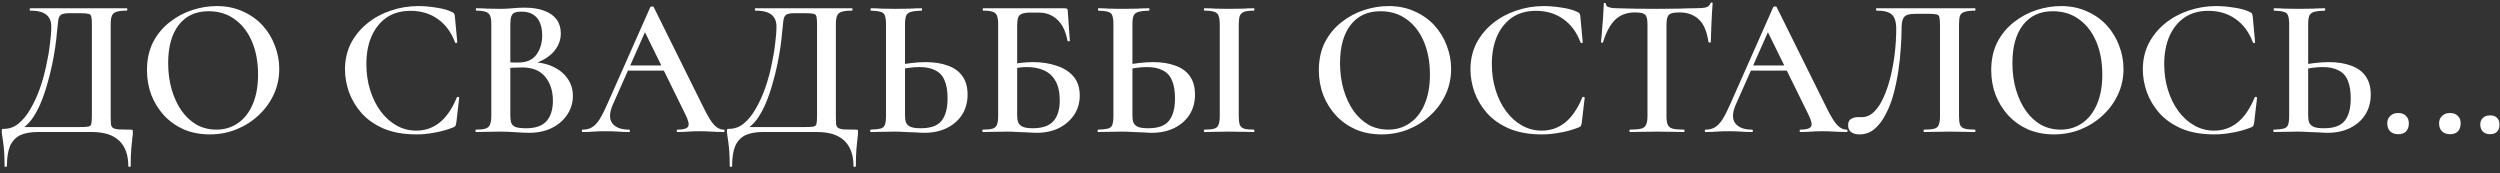 <?xml version="1.0" encoding="UTF-8"?> <svg xmlns="http://www.w3.org/2000/svg" width="303" height="21" viewBox="0 0 303 21" fill="none"><rect x="0" y="0" width="303" height="21" fill="#333333" stroke="none"/><path d="M15.816 15.712C15.96 15.712 16.04 15.728 16.056 15.76C16.088 15.776 16.104 15.856 16.104 16C16.104 16.24 16.08 16.504 16.032 16.792C16 17.096 15.96 17.504 15.912 18.016C15.864 18.528 15.84 19.232 15.84 20.128C15.84 20.192 15.792 20.224 15.696 20.224C15.6 20.224 15.552 20.192 15.552 20.128C15.552 18.784 15.184 17.76 14.448 17.056C13.712 16.352 12.608 16 11.136 16H4.584C3.72 16 3.008 16.128 2.448 16.384C1.904 16.656 1.496 17.088 1.224 17.68C0.968 18.288 0.84 19.104 0.84 20.128C0.84 20.192 0.792 20.224 0.696 20.224C0.6 20.224 0.552 20.192 0.552 20.128C0.552 19.456 0.536 18.888 0.504 18.424C0.472 17.96 0.432 17.568 0.384 17.248C0.336 16.928 0.296 16.656 0.264 16.432C0.232 16.224 0.216 16.048 0.216 15.904C0.216 15.76 0.224 15.68 0.24 15.664C0.272 15.632 0.352 15.616 0.48 15.616C1.136 15.616 1.728 15.4 2.256 14.968C2.8 14.52 3.28 13.928 3.696 13.192C4.128 12.456 4.504 11.64 4.824 10.744C5.144 9.848 5.4 8.936 5.592 8.008C5.8 7.08 5.952 6.2 6.048 5.368C6.16 4.536 6.216 3.816 6.216 3.208C6.216 2.808 6.136 2.472 5.976 2.2C5.816 1.912 5.552 1.688 5.184 1.528C4.816 1.368 4.312 1.288 3.672 1.288C3.624 1.288 3.6 1.24 3.6 1.144C3.6 1.048 3.624 1 3.672 1C3.768 1 4.04 1 4.488 1C4.936 1 5.504 1 6.192 1C6.88 1 7.624 1 8.424 1C9.224 1 10.016 1 10.8 1C11.584 1 12.312 1 12.984 1C13.656 1 14.2 1 14.616 1C15.048 1 15.296 1 15.36 1C15.408 1 15.432 1.048 15.432 1.144C15.432 1.24 15.408 1.288 15.36 1.288C14.816 1.288 14.4 1.336 14.112 1.432C13.84 1.512 13.656 1.672 13.56 1.912C13.464 2.136 13.416 2.48 13.416 2.944V14.056C13.416 14.456 13.424 14.776 13.44 15.016C13.472 15.24 13.552 15.4 13.68 15.496C13.824 15.592 14.056 15.656 14.376 15.688C14.712 15.704 15.192 15.712 15.816 15.712ZM11.136 14.008V2.992C11.136 2.512 11.112 2.184 11.064 2.008C11.016 1.816 10.896 1.704 10.704 1.672C10.512 1.624 10.176 1.6 9.696 1.6H8.376C7.912 1.6 7.584 1.664 7.392 1.792C7.216 1.904 7.104 2.136 7.056 2.488C7.008 2.84 6.952 3.36 6.888 4.048C6.856 4.496 6.792 5.048 6.696 5.704C6.6 6.36 6.472 7.08 6.312 7.864C6.152 8.632 5.952 9.424 5.712 10.24C5.488 11.04 5.224 11.8 4.92 12.52C4.616 13.24 4.264 13.88 3.864 14.44C3.464 14.984 3.008 15.408 2.496 15.712L2.4 15.4H9.576C10.088 15.4 10.448 15.384 10.656 15.352C10.88 15.32 11.016 15.208 11.064 15.016C11.112 14.824 11.136 14.488 11.136 14.008ZM25.421 16.288C24.269 16.288 23.221 16.088 22.277 15.688C21.349 15.272 20.549 14.704 19.877 13.984C19.221 13.264 18.709 12.44 18.341 11.512C17.989 10.568 17.813 9.568 17.813 8.512C17.813 7.216 18.061 6.08 18.557 5.104C19.069 4.128 19.741 3.32 20.573 2.68C21.405 2.024 22.317 1.536 23.309 1.216C24.301 0.896 25.285 0.736 26.261 0.736C27.445 0.736 28.501 0.952 29.429 1.384C30.373 1.8 31.173 2.368 31.829 3.088C32.485 3.808 32.981 4.624 33.317 5.536C33.669 6.448 33.845 7.384 33.845 8.344C33.845 9.464 33.621 10.504 33.173 11.464C32.725 12.424 32.109 13.264 31.325 13.984C30.557 14.704 29.661 15.272 28.637 15.688C27.629 16.088 26.557 16.288 25.421 16.288ZM26.237 15.712C27.197 15.712 28.053 15.456 28.805 14.944C29.573 14.432 30.173 13.68 30.605 12.688C31.053 11.68 31.277 10.464 31.277 9.04C31.277 7.552 31.037 6.232 30.557 5.08C30.077 3.928 29.389 3.024 28.493 2.368C27.597 1.696 26.525 1.36 25.277 1.36C23.725 1.36 22.517 1.92 21.653 3.04C20.805 4.144 20.381 5.68 20.381 7.648C20.381 8.8 20.525 9.872 20.813 10.864C21.101 11.84 21.501 12.696 22.013 13.432C22.541 14.168 23.157 14.736 23.861 15.136C24.581 15.52 25.373 15.712 26.237 15.712ZM50.693 0.736C51.381 0.736 52.117 0.8 52.901 0.928C53.685 1.04 54.309 1.216 54.773 1.456C54.917 1.504 55.005 1.568 55.037 1.648C55.085 1.712 55.117 1.832 55.133 2.008L55.421 5.128C55.421 5.16 55.381 5.192 55.301 5.224C55.237 5.24 55.189 5.216 55.157 5.152C54.693 3.904 53.989 2.952 53.045 2.296C52.117 1.64 51.021 1.312 49.757 1.312C48.621 1.312 47.653 1.584 46.853 2.128C46.069 2.672 45.461 3.432 45.029 4.408C44.613 5.368 44.405 6.488 44.405 7.768C44.405 8.888 44.557 9.936 44.861 10.912C45.165 11.888 45.589 12.744 46.133 13.48C46.677 14.216 47.317 14.792 48.053 15.208C48.789 15.624 49.589 15.832 50.453 15.832C51.509 15.832 52.445 15.512 53.261 14.872C54.093 14.216 54.797 13.192 55.373 11.8C55.405 11.736 55.461 11.72 55.541 11.752C55.621 11.768 55.661 11.792 55.661 11.824L55.301 14.896C55.269 15.088 55.229 15.216 55.181 15.28C55.149 15.328 55.061 15.384 54.917 15.448C54.181 15.736 53.437 15.944 52.685 16.072C51.933 16.216 51.197 16.288 50.477 16.288C48.941 16.288 47.621 16.056 46.517 15.592C45.413 15.112 44.517 14.488 43.829 13.72C43.141 12.936 42.629 12.08 42.293 11.152C41.973 10.224 41.813 9.312 41.813 8.416C41.813 7.248 42.053 6.192 42.533 5.248C43.029 4.304 43.693 3.496 44.525 2.824C45.357 2.152 46.301 1.64 47.357 1.288C48.429 0.92 49.541 0.736 50.693 0.736ZM63.987 7.912L64.251 7.528C65.291 7.528 66.195 7.704 66.963 8.056C67.747 8.408 68.355 8.896 68.787 9.52C69.219 10.128 69.435 10.832 69.435 11.632C69.435 12.464 69.203 13.224 68.739 13.912C68.291 14.584 67.667 15.12 66.867 15.52C66.067 15.904 65.163 16.096 64.155 16.096C63.691 16.096 63.131 16.072 62.475 16.024C61.819 15.976 61.219 15.952 60.675 15.952C60.115 15.952 59.579 15.96 59.067 15.976C58.555 15.992 58.099 16 57.699 16C57.651 16 57.627 15.952 57.627 15.856C57.627 15.76 57.651 15.712 57.699 15.712C58.195 15.712 58.571 15.672 58.827 15.592C59.099 15.512 59.283 15.352 59.379 15.112C59.491 14.872 59.547 14.52 59.547 14.056V2.944C59.547 2.48 59.499 2.136 59.403 1.912C59.307 1.672 59.123 1.512 58.851 1.432C58.595 1.336 58.219 1.288 57.723 1.288C57.691 1.288 57.675 1.24 57.675 1.144C57.675 1.048 57.691 1 57.723 1C58.123 1 58.571 1.016 59.067 1.048C59.579 1.064 60.115 1.072 60.675 1.072C61.123 1.072 61.603 1.048 62.115 1C62.627 0.952 63.115 0.928 63.579 0.928C64.539 0.928 65.339 1.056 65.979 1.312C66.635 1.552 67.131 1.904 67.467 2.368C67.803 2.832 67.971 3.392 67.971 4.048C67.971 4.944 67.627 5.744 66.939 6.448C66.251 7.136 65.267 7.624 63.987 7.912ZM63.171 1.408C62.851 1.408 62.587 1.448 62.379 1.528C62.187 1.608 62.051 1.76 61.971 1.984C61.891 2.208 61.851 2.544 61.851 2.992V7.696L60.987 7.528C61.515 7.544 61.947 7.56 62.283 7.576C62.619 7.576 62.803 7.576 62.835 7.576C63.827 7.576 64.555 7.256 65.019 6.616C65.483 5.976 65.715 5.192 65.715 4.264C65.715 3.672 65.619 3.16 65.427 2.728C65.251 2.296 64.971 1.968 64.587 1.744C64.219 1.52 63.747 1.408 63.171 1.408ZM63.771 15.544C64.907 15.544 65.731 15.256 66.243 14.68C66.755 14.088 67.011 13.264 67.011 12.208C67.011 11.024 66.699 10.056 66.075 9.304C65.467 8.552 64.539 8.176 63.291 8.176C63.051 8.176 62.731 8.184 62.331 8.2C61.931 8.2 61.515 8.24 61.083 8.32L61.851 8.032V14.056C61.851 14.392 61.891 14.672 61.971 14.896C62.051 15.12 62.227 15.288 62.499 15.4C62.787 15.496 63.211 15.544 63.771 15.544ZM75.844 8.56L76.204 7.936H81.148L81.316 8.56H75.844ZM87.724 15.712C87.788 15.712 87.82 15.76 87.82 15.856C87.82 15.952 87.788 16 87.724 16C87.244 16 86.748 15.984 86.236 15.952C85.74 15.92 85.26 15.904 84.796 15.904C84.268 15.904 83.804 15.92 83.404 15.952C83.02 15.984 82.588 16 82.108 16C82.044 16 82.012 15.952 82.012 15.856C82.012 15.76 82.044 15.712 82.108 15.712C82.828 15.712 83.26 15.584 83.404 15.328C83.548 15.072 83.428 14.568 83.044 13.816L78.028 3.616L79.012 2.008L74.26 12.712C73.844 13.688 73.828 14.432 74.212 14.944C74.612 15.456 75.284 15.712 76.228 15.712C76.308 15.712 76.348 15.76 76.348 15.856C76.348 15.952 76.308 16 76.228 16C75.748 16 75.308 15.984 74.908 15.952C74.508 15.92 74.004 15.904 73.396 15.904C72.788 15.904 72.3 15.92 71.932 15.952C71.58 15.984 71.14 16 70.612 16C70.548 16 70.516 15.952 70.516 15.856C70.516 15.76 70.548 15.712 70.612 15.712C71.044 15.712 71.412 15.624 71.716 15.448C72.036 15.272 72.348 14.952 72.652 14.488C72.956 14.008 73.292 13.344 73.66 12.496L78.82 0.856C78.852 0.808 78.924 0.784 79.036 0.784C79.148 0.784 79.212 0.808 79.228 0.856L85.108 12.712C85.476 13.48 85.804 14.088 86.092 14.536C86.38 14.968 86.652 15.272 86.908 15.448C87.164 15.624 87.436 15.712 87.724 15.712ZM103.707 15.712C103.851 15.712 103.931 15.728 103.947 15.76C103.979 15.776 103.995 15.856 103.995 16C103.995 16.24 103.971 16.504 103.923 16.792C103.891 17.096 103.851 17.504 103.803 18.016C103.755 18.528 103.731 19.232 103.731 20.128C103.731 20.192 103.683 20.224 103.587 20.224C103.491 20.224 103.443 20.192 103.443 20.128C103.443 18.784 103.075 17.76 102.339 17.056C101.603 16.352 100.499 16 99.027 16H92.475C91.611 16 90.899 16.128 90.339 16.384C89.795 16.656 89.387 17.088 89.115 17.68C88.859 18.288 88.731 19.104 88.731 20.128C88.731 20.192 88.683 20.224 88.587 20.224C88.491 20.224 88.443 20.192 88.443 20.128C88.443 19.456 88.427 18.888 88.395 18.424C88.363 17.96 88.323 17.568 88.275 17.248C88.227 16.928 88.187 16.656 88.155 16.432C88.123 16.224 88.107 16.048 88.107 15.904C88.107 15.76 88.115 15.68 88.131 15.664C88.163 15.632 88.243 15.616 88.371 15.616C89.027 15.616 89.619 15.4 90.147 14.968C90.691 14.52 91.171 13.928 91.587 13.192C92.019 12.456 92.395 11.64 92.715 10.744C93.035 9.848 93.291 8.936 93.483 8.008C93.691 7.08 93.843 6.2 93.939 5.368C94.051 4.536 94.107 3.816 94.107 3.208C94.107 2.808 94.027 2.472 93.867 2.2C93.707 1.912 93.443 1.688 93.075 1.528C92.707 1.368 92.203 1.288 91.563 1.288C91.515 1.288 91.491 1.24 91.491 1.144C91.491 1.048 91.515 1 91.563 1C91.659 1 91.931 1 92.379 1C92.827 1 93.395 1 94.083 1C94.771 1 95.515 1 96.315 1C97.115 1 97.907 1 98.691 1C99.475 1 100.203 1 100.875 1C101.547 1 102.091 1 102.507 1C102.939 1 103.187 1 103.251 1C103.299 1 103.323 1.048 103.323 1.144C103.323 1.24 103.299 1.288 103.251 1.288C102.707 1.288 102.291 1.336 102.003 1.432C101.731 1.512 101.547 1.672 101.451 1.912C101.355 2.136 101.307 2.48 101.307 2.944V14.056C101.307 14.456 101.315 14.776 101.331 15.016C101.363 15.24 101.443 15.4 101.571 15.496C101.715 15.592 101.947 15.656 102.267 15.688C102.603 15.704 103.083 15.712 103.707 15.712ZM99.027 14.008V2.992C99.027 2.512 99.003 2.184 98.955 2.008C98.907 1.816 98.787 1.704 98.595 1.672C98.403 1.624 98.067 1.6 97.587 1.6H96.267C95.803 1.6 95.475 1.664 95.283 1.792C95.107 1.904 94.995 2.136 94.947 2.488C94.899 2.84 94.843 3.36 94.779 4.048C94.747 4.496 94.683 5.048 94.587 5.704C94.491 6.36 94.363 7.08 94.203 7.864C94.043 8.632 93.843 9.424 93.603 10.24C93.379 11.04 93.115 11.8 92.811 12.52C92.507 13.24 92.155 13.88 91.755 14.44C91.355 14.984 90.899 15.408 90.387 15.712L90.291 15.4H97.467C97.979 15.4 98.339 15.384 98.547 15.352C98.771 15.32 98.907 15.208 98.955 15.016C99.003 14.824 99.027 14.488 99.027 14.008ZM112.039 16.096C111.767 16.096 111.423 16.08 111.007 16.048C110.607 16.032 110.183 16.016 109.735 16C109.287 15.968 108.847 15.952 108.415 15.952C107.951 15.952 107.455 15.96 106.927 15.976C106.399 15.992 105.935 16 105.535 16C105.487 16 105.463 15.952 105.463 15.856C105.463 15.76 105.487 15.712 105.535 15.712C106.047 15.696 106.431 15.656 106.687 15.592C106.959 15.528 107.143 15.384 107.239 15.16C107.335 14.92 107.383 14.552 107.383 14.056V2.944C107.383 2.448 107.335 2.088 107.239 1.864C107.159 1.64 106.983 1.496 106.711 1.432C106.455 1.352 106.071 1.304 105.559 1.288C105.527 1.288 105.511 1.24 105.511 1.144C105.511 1.048 105.527 1 105.559 1C105.975 1 106.415 1.016 106.879 1.048C107.343 1.064 107.887 1.072 108.511 1.072C109.135 1.072 109.719 1.064 110.263 1.048C110.807 1.016 111.287 1 111.703 1C111.735 1 111.751 1.048 111.751 1.144C111.751 1.24 111.735 1.288 111.703 1.288C111.159 1.304 110.735 1.352 110.431 1.432C110.143 1.512 109.943 1.664 109.831 1.888C109.735 2.112 109.687 2.48 109.687 2.992V14.056C109.687 14.36 109.727 14.624 109.807 14.848C109.903 15.072 110.087 15.248 110.359 15.376C110.631 15.488 111.047 15.544 111.607 15.544C112.791 15.544 113.623 15.248 114.103 14.656C114.599 14.048 114.847 13.136 114.847 11.92C114.847 11.04 114.727 10.32 114.487 9.76C114.263 9.2 113.895 8.792 113.383 8.536C112.887 8.264 112.239 8.128 111.439 8.128C111.039 8.128 110.607 8.16 110.143 8.224C109.679 8.288 109.199 8.376 108.703 8.488L108.607 7.96C109.183 7.816 109.783 7.712 110.407 7.648C111.031 7.568 111.623 7.528 112.183 7.528C113.239 7.528 114.143 7.672 114.895 7.96C115.663 8.232 116.247 8.656 116.647 9.232C117.063 9.808 117.271 10.552 117.271 11.464C117.271 12.392 117.047 13.208 116.599 13.912C116.151 14.6 115.535 15.136 114.751 15.52C113.967 15.904 113.063 16.096 112.039 16.096ZM125.633 16.096C125.361 16.096 125.017 16.08 124.601 16.048C124.185 16.032 123.753 16.016 123.305 16C122.873 15.968 122.473 15.952 122.105 15.952C121.545 15.952 121.009 15.96 120.497 15.976C119.985 15.992 119.529 16 119.129 16C119.081 16 119.057 15.952 119.057 15.856C119.057 15.76 119.081 15.712 119.129 15.712C119.657 15.712 120.049 15.672 120.305 15.592C120.561 15.512 120.737 15.352 120.833 15.112C120.929 14.872 120.977 14.52 120.977 14.056V2.944C120.977 2.48 120.929 2.136 120.833 1.912C120.753 1.672 120.585 1.512 120.329 1.432C120.073 1.336 119.681 1.288 119.153 1.288C119.121 1.288 119.105 1.24 119.105 1.144C119.105 1.048 119.121 1 119.153 1H128.993C129.185 1 129.305 1.032 129.353 1.096C129.401 1.144 129.425 1.28 129.425 1.504L129.665 4.936C129.665 4.984 129.625 5.008 129.545 5.008C129.465 5.008 129.409 4.984 129.377 4.936C129.169 3.8 128.761 2.952 128.153 2.392C127.545 1.816 126.809 1.528 125.945 1.528H124.793C124.393 1.528 124.081 1.576 123.857 1.672C123.633 1.752 123.481 1.904 123.401 2.128C123.321 2.352 123.281 2.672 123.281 3.088V14.056C123.281 14.344 123.321 14.6 123.401 14.824C123.497 15.048 123.673 15.224 123.929 15.352C124.201 15.48 124.617 15.544 125.177 15.544C126.329 15.544 127.161 15.256 127.673 14.68C128.185 14.104 128.441 13.272 128.441 12.184C128.441 11.208 128.273 10.424 127.937 9.832C127.617 9.24 127.153 8.808 126.545 8.536C125.953 8.264 125.257 8.128 124.457 8.128C124.121 8.128 123.777 8.152 123.425 8.2C123.073 8.248 122.697 8.312 122.297 8.392L122.201 7.888C122.681 7.76 123.177 7.672 123.689 7.624C124.217 7.56 124.721 7.528 125.201 7.528C126.241 7.528 127.185 7.672 128.033 7.96C128.897 8.232 129.585 8.664 130.097 9.256C130.609 9.848 130.865 10.624 130.865 11.584C130.865 12.448 130.641 13.224 130.193 13.912C129.745 14.584 129.129 15.12 128.345 15.52C127.561 15.904 126.657 16.096 125.633 16.096ZM139.602 16.096C139.33 16.096 138.986 16.08 138.57 16.048C138.17 16.032 137.746 16.016 137.298 16C136.85 15.968 136.41 15.952 135.978 15.952C135.514 15.952 135.018 15.96 134.49 15.976C133.962 15.992 133.498 16 133.098 16C133.05 16 133.026 15.952 133.026 15.856C133.026 15.76 133.05 15.712 133.098 15.712C133.61 15.696 133.994 15.656 134.25 15.592C134.522 15.528 134.706 15.384 134.802 15.16C134.898 14.92 134.946 14.552 134.946 14.056V2.944C134.946 2.448 134.898 2.088 134.802 1.864C134.722 1.64 134.546 1.496 134.274 1.432C134.018 1.352 133.634 1.304 133.122 1.288C133.09 1.288 133.074 1.24 133.074 1.144C133.074 1.048 133.09 1 133.122 1C133.538 1 133.978 1.016 134.442 1.048C134.906 1.064 135.45 1.072 136.074 1.072C136.698 1.072 137.282 1.064 137.826 1.048C138.37 1.016 138.85 1 139.266 1C139.298 1 139.314 1.048 139.314 1.144C139.314 1.24 139.298 1.288 139.266 1.288C138.722 1.304 138.298 1.352 137.994 1.432C137.706 1.512 137.506 1.664 137.394 1.888C137.298 2.112 137.25 2.48 137.25 2.992V14.056C137.25 14.36 137.29 14.624 137.37 14.848C137.466 15.072 137.65 15.248 137.922 15.376C138.194 15.488 138.61 15.544 139.17 15.544C140.354 15.544 141.186 15.248 141.666 14.656C142.162 14.048 142.41 13.136 142.41 11.92C142.41 11.04 142.29 10.32 142.05 9.76C141.826 9.2 141.458 8.792 140.946 8.536C140.45 8.264 139.802 8.128 139.002 8.128C138.602 8.128 138.17 8.16 137.706 8.224C137.242 8.288 136.762 8.376 136.266 8.488L136.17 7.96C136.746 7.816 137.346 7.712 137.97 7.648C138.594 7.568 139.186 7.528 139.746 7.528C140.802 7.528 141.706 7.672 142.458 7.96C143.226 8.232 143.81 8.656 144.21 9.232C144.626 9.808 144.834 10.552 144.834 11.464C144.834 12.392 144.61 13.208 144.162 13.912C143.714 14.6 143.098 15.136 142.314 15.52C141.53 15.904 140.626 16.096 139.602 16.096ZM150.138 14.056C150.138 14.52 150.178 14.872 150.258 15.112C150.354 15.352 150.53 15.512 150.786 15.592C151.042 15.672 151.434 15.712 151.962 15.712C152.01 15.712 152.034 15.76 152.034 15.856C152.034 15.952 152.01 16 151.962 16C151.562 16 151.114 15.992 150.618 15.976C150.122 15.96 149.57 15.952 148.962 15.952C148.402 15.952 147.866 15.96 147.354 15.976C146.842 15.992 146.386 16 145.986 16C145.938 16 145.914 15.952 145.914 15.856C145.914 15.76 145.938 15.712 145.986 15.712C146.498 15.712 146.89 15.672 147.162 15.592C147.434 15.512 147.61 15.352 147.69 15.112C147.786 14.872 147.834 14.52 147.834 14.056V2.944C147.834 2.48 147.786 2.136 147.69 1.912C147.61 1.672 147.434 1.512 147.162 1.432C146.89 1.336 146.498 1.288 145.986 1.288C145.938 1.288 145.914 1.24 145.914 1.144C145.914 1.048 145.938 1 145.986 1C146.386 1 146.842 1.016 147.354 1.048C147.866 1.064 148.402 1.072 148.962 1.072C149.57 1.072 150.122 1.064 150.618 1.048C151.13 1.016 151.578 1 151.962 1C152.01 1 152.034 1.048 152.034 1.144C152.034 1.24 152.01 1.288 151.962 1.288C151.45 1.288 151.058 1.336 150.786 1.432C150.53 1.528 150.354 1.696 150.258 1.936C150.178 2.176 150.138 2.528 150.138 2.992V14.056ZM167.452 16.288C166.3 16.288 165.252 16.088 164.308 15.688C163.38 15.272 162.58 14.704 161.908 13.984C161.252 13.264 160.74 12.44 160.372 11.512C160.02 10.568 159.844 9.568 159.844 8.512C159.844 7.216 160.092 6.08 160.588 5.104C161.1 4.128 161.772 3.32 162.604 2.68C163.436 2.024 164.348 1.536 165.34 1.216C166.332 0.896 167.316 0.736 168.292 0.736C169.476 0.736 170.532 0.952 171.46 1.384C172.404 1.8 173.204 2.368 173.86 3.088C174.516 3.808 175.012 4.624 175.348 5.536C175.7 6.448 175.876 7.384 175.876 8.344C175.876 9.464 175.652 10.504 175.204 11.464C174.756 12.424 174.14 13.264 173.356 13.984C172.588 14.704 171.692 15.272 170.668 15.688C169.66 16.088 168.588 16.288 167.452 16.288ZM168.268 15.712C169.228 15.712 170.084 15.456 170.836 14.944C171.604 14.432 172.204 13.68 172.636 12.688C173.084 11.68 173.308 10.464 173.308 9.04C173.308 7.552 173.068 6.232 172.588 5.08C172.108 3.928 171.42 3.024 170.524 2.368C169.628 1.696 168.556 1.36 167.308 1.36C165.756 1.36 164.548 1.92 163.684 3.04C162.836 4.144 162.412 5.68 162.412 7.648C162.412 8.8 162.556 9.872 162.844 10.864C163.132 11.84 163.532 12.696 164.044 13.432C164.572 14.168 165.188 14.736 165.892 15.136C166.612 15.52 167.404 15.712 168.268 15.712ZM187.099 0.736C187.787 0.736 188.523 0.8 189.307 0.928C190.091 1.04 190.715 1.216 191.179 1.456C191.323 1.504 191.411 1.568 191.443 1.648C191.491 1.712 191.523 1.832 191.539 2.008L191.827 5.128C191.827 5.16 191.787 5.192 191.707 5.224C191.643 5.24 191.595 5.216 191.563 5.152C191.099 3.904 190.395 2.952 189.451 2.296C188.523 1.64 187.427 1.312 186.163 1.312C185.027 1.312 184.059 1.584 183.259 2.128C182.475 2.672 181.867 3.432 181.435 4.408C181.019 5.368 180.811 6.488 180.811 7.768C180.811 8.888 180.963 9.936 181.267 10.912C181.571 11.888 181.995 12.744 182.539 13.48C183.083 14.216 183.723 14.792 184.459 15.208C185.195 15.624 185.995 15.832 186.859 15.832C187.915 15.832 188.851 15.512 189.667 14.872C190.499 14.216 191.203 13.192 191.779 11.8C191.811 11.736 191.867 11.72 191.947 11.752C192.027 11.768 192.067 11.792 192.067 11.824L191.707 14.896C191.675 15.088 191.635 15.216 191.587 15.28C191.555 15.328 191.467 15.384 191.323 15.448C190.587 15.736 189.843 15.944 189.091 16.072C188.339 16.216 187.603 16.288 186.883 16.288C185.347 16.288 184.027 16.056 182.923 15.592C181.819 15.112 180.923 14.488 180.235 13.72C179.547 12.936 179.035 12.08 178.699 11.152C178.379 10.224 178.219 9.312 178.219 8.416C178.219 7.248 178.459 6.192 178.939 5.248C179.435 4.304 180.099 3.496 180.931 2.824C181.763 2.152 182.707 1.64 183.763 1.288C184.835 0.92 185.947 0.736 187.099 0.736ZM198.138 1.504C197.162 1.504 196.362 1.808 195.738 2.416C195.13 3.024 194.65 3.92 194.298 5.104C194.298 5.152 194.25 5.176 194.154 5.176C194.074 5.16 194.034 5.136 194.034 5.104C194.066 4.88 194.098 4.576 194.13 4.192C194.162 3.792 194.194 3.36 194.226 2.896C194.274 2.432 194.306 1.984 194.322 1.552C194.354 1.104 194.37 0.744 194.37 0.472C194.37 0.392 194.41 0.352 194.49 0.352C194.586 0.352 194.634 0.392 194.634 0.472C194.634 0.632 194.714 0.752 194.874 0.832C195.05 0.896 195.242 0.944 195.45 0.976C195.658 0.992 195.834 1 195.978 1C197.354 1.048 198.962 1.072 200.802 1.072C201.938 1.072 202.834 1.064 203.49 1.048C204.162 1.016 204.81 1 205.434 1C206.01 1 206.442 0.968 206.73 0.904C207.034 0.824 207.226 0.656 207.306 0.4C207.322 0.336 207.37 0.304 207.45 0.304C207.53 0.304 207.57 0.336 207.57 0.4C207.554 0.656 207.53 1.008 207.498 1.456C207.466 1.888 207.442 2.352 207.426 2.848C207.41 3.328 207.394 3.776 207.378 4.192C207.362 4.592 207.354 4.896 207.354 5.104C207.354 5.136 207.306 5.152 207.21 5.152C207.13 5.152 207.082 5.136 207.066 5.104C206.89 3.84 206.506 2.928 205.914 2.368C205.322 1.792 204.53 1.504 203.538 1.504C203.106 1.504 202.778 1.544 202.554 1.624C202.33 1.704 202.178 1.856 202.098 2.08C202.018 2.288 201.978 2.592 201.978 2.992V14.056C201.978 14.52 202.026 14.872 202.122 15.112C202.234 15.352 202.434 15.512 202.722 15.592C203.026 15.672 203.482 15.712 204.09 15.712C204.138 15.712 204.162 15.76 204.162 15.856C204.162 15.952 204.138 16 204.09 16C203.658 16 203.162 15.992 202.602 15.976C202.058 15.96 201.458 15.952 200.802 15.952C200.178 15.952 199.594 15.96 199.05 15.976C198.506 15.992 198.002 16 197.538 16C197.506 16 197.49 15.952 197.49 15.856C197.49 15.76 197.506 15.712 197.538 15.712C198.146 15.712 198.602 15.672 198.906 15.592C199.21 15.512 199.41 15.352 199.506 15.112C199.618 14.872 199.674 14.52 199.674 14.056V2.944C199.674 2.544 199.634 2.248 199.554 2.056C199.49 1.848 199.346 1.704 199.122 1.624C198.898 1.544 198.57 1.504 198.138 1.504ZM211.946 8.56L212.306 7.936H217.25L217.418 8.56H211.946ZM223.826 15.712C223.89 15.712 223.922 15.76 223.922 15.856C223.922 15.952 223.89 16 223.826 16C223.346 16 222.85 15.984 222.338 15.952C221.842 15.92 221.362 15.904 220.898 15.904C220.37 15.904 219.906 15.92 219.506 15.952C219.122 15.984 218.69 16 218.21 16C218.146 16 218.114 15.952 218.114 15.856C218.114 15.76 218.146 15.712 218.21 15.712C218.93 15.712 219.362 15.584 219.506 15.328C219.65 15.072 219.53 14.568 219.146 13.816L214.13 3.616L215.114 2.008L210.362 12.712C209.946 13.688 209.93 14.432 210.314 14.944C210.714 15.456 211.386 15.712 212.33 15.712C212.41 15.712 212.45 15.76 212.45 15.856C212.45 15.952 212.41 16 212.33 16C211.85 16 211.41 15.984 211.01 15.952C210.61 15.92 210.106 15.904 209.498 15.904C208.89 15.904 208.402 15.92 208.034 15.952C207.682 15.984 207.242 16 206.714 16C206.65 16 206.618 15.952 206.618 15.856C206.618 15.76 206.65 15.712 206.714 15.712C207.146 15.712 207.514 15.624 207.818 15.448C208.138 15.272 208.45 14.952 208.754 14.488C209.058 14.008 209.394 13.344 209.762 12.496L214.922 0.856C214.954 0.808 215.026 0.784 215.138 0.784C215.25 0.784 215.314 0.808 215.33 0.856L221.21 12.712C221.578 13.48 221.906 14.088 222.194 14.536C222.482 14.968 222.754 15.272 223.01 15.448C223.266 15.624 223.538 15.712 223.826 15.712ZM225.36 16.288C224.96 16.288 224.632 16.2 224.376 16.024C224.12 15.848 223.992 15.568 223.992 15.184C223.992 14.8 224.112 14.544 224.352 14.416C224.592 14.272 224.856 14.2 225.144 14.2C225.224 14.2 225.304 14.2 225.384 14.2C225.48 14.2 225.568 14.2 225.648 14.2C226.208 14.2 226.712 13.976 227.16 13.528C227.608 13.08 227.992 12.488 228.312 11.752C228.648 11 228.928 10.16 229.152 9.232C229.376 8.304 229.544 7.352 229.656 6.376C229.768 5.384 229.824 4.424 229.824 3.496C229.824 3 229.76 2.592 229.632 2.272C229.504 1.936 229.272 1.688 228.936 1.528C228.6 1.368 228.104 1.288 227.448 1.288C227.4 1.288 227.376 1.24 227.376 1.144C227.376 1.048 227.4 1 227.448 1C227.544 1 227.824 1 228.288 1C228.752 1 229.328 1 230.016 1C230.72 1 231.472 1 232.272 1C233.088 1 233.896 1 234.696 1C235.512 1 236.264 1 236.952 1C237.64 1 238.2 1 238.632 1C239.064 1 239.312 1 239.376 1C239.408 1 239.424 1.048 239.424 1.144C239.424 1.24 239.408 1.288 239.376 1.288C238.832 1.288 238.416 1.336 238.128 1.432C237.84 1.512 237.648 1.672 237.552 1.912C237.472 2.136 237.432 2.48 237.432 2.944V14.056C237.432 14.52 237.472 14.872 237.552 15.112C237.648 15.352 237.84 15.512 238.128 15.592C238.416 15.672 238.832 15.712 239.376 15.712C239.408 15.712 239.424 15.76 239.424 15.856C239.424 15.952 239.408 16 239.376 16C238.976 16 238.512 15.992 237.984 15.976C237.472 15.96 236.936 15.952 236.376 15.952C235.768 15.952 235.192 15.96 234.648 15.976C234.12 15.992 233.64 16 233.208 16C233.16 16 233.136 15.952 233.136 15.856C233.136 15.76 233.16 15.712 233.208 15.712C233.768 15.712 234.184 15.672 234.456 15.592C234.728 15.512 234.904 15.352 234.984 15.112C235.08 14.872 235.128 14.52 235.128 14.056V3.16C235.128 2.664 235.104 2.312 235.056 2.104C235.024 1.896 234.904 1.776 234.696 1.744C234.504 1.696 234.168 1.672 233.688 1.672H232.224C231.808 1.672 231.464 1.712 231.192 1.792C230.936 1.872 230.752 2.04 230.64 2.296C230.528 2.536 230.472 2.936 230.472 3.496C230.472 4.136 230.44 4.896 230.376 5.776C230.328 6.656 230.232 7.576 230.088 8.536C229.944 9.496 229.752 10.432 229.512 11.344C229.272 12.256 228.952 13.088 228.552 13.84C228.168 14.592 227.712 15.192 227.184 15.64C226.672 16.072 226.064 16.288 225.36 16.288ZM248.944 16.288C247.792 16.288 246.744 16.088 245.8 15.688C244.872 15.272 244.072 14.704 243.4 13.984C242.744 13.264 242.232 12.44 241.864 11.512C241.512 10.568 241.336 9.568 241.336 8.512C241.336 7.216 241.584 6.08 242.08 5.104C242.592 4.128 243.264 3.32 244.096 2.68C244.928 2.024 245.84 1.536 246.832 1.216C247.824 0.896 248.808 0.736 249.784 0.736C250.968 0.736 252.024 0.952 252.952 1.384C253.896 1.8 254.696 2.368 255.352 3.088C256.008 3.808 256.504 4.624 256.84 5.536C257.192 6.448 257.368 7.384 257.368 8.344C257.368 9.464 257.144 10.504 256.696 11.464C256.248 12.424 255.632 13.264 254.848 13.984C254.08 14.704 253.184 15.272 252.16 15.688C251.152 16.088 250.08 16.288 248.944 16.288ZM249.76 15.712C250.72 15.712 251.576 15.456 252.328 14.944C253.096 14.432 253.696 13.68 254.128 12.688C254.576 11.68 254.8 10.464 254.8 9.04C254.8 7.552 254.56 6.232 254.08 5.08C253.6 3.928 252.912 3.024 252.016 2.368C251.12 1.696 250.048 1.36 248.8 1.36C247.248 1.36 246.04 1.92 245.176 3.04C244.328 4.144 243.904 5.68 243.904 7.648C243.904 8.8 244.048 9.872 244.336 10.864C244.624 11.84 245.024 12.696 245.536 13.432C246.064 14.168 246.68 14.736 247.384 15.136C248.104 15.52 248.896 15.712 249.76 15.712ZM268.591 0.736C269.279 0.736 270.015 0.8 270.799 0.928C271.583 1.04 272.207 1.216 272.671 1.456C272.815 1.504 272.903 1.568 272.935 1.648C272.983 1.712 273.015 1.832 273.031 2.008L273.319 5.128C273.319 5.16 273.279 5.192 273.199 5.224C273.135 5.24 273.087 5.216 273.055 5.152C272.591 3.904 271.887 2.952 270.943 2.296C270.015 1.64 268.919 1.312 267.655 1.312C266.519 1.312 265.551 1.584 264.751 2.128C263.967 2.672 263.359 3.432 262.927 4.408C262.511 5.368 262.303 6.488 262.303 7.768C262.303 8.888 262.455 9.936 262.759 10.912C263.063 11.888 263.487 12.744 264.031 13.48C264.575 14.216 265.215 14.792 265.951 15.208C266.687 15.624 267.487 15.832 268.351 15.832C269.407 15.832 270.343 15.512 271.159 14.872C271.991 14.216 272.695 13.192 273.271 11.8C273.303 11.736 273.359 11.72 273.439 11.752C273.519 11.768 273.559 11.792 273.559 11.824L273.199 14.896C273.167 15.088 273.127 15.216 273.079 15.28C273.047 15.328 272.959 15.384 272.815 15.448C272.079 15.736 271.335 15.944 270.583 16.072C269.831 16.216 269.095 16.288 268.375 16.288C266.839 16.288 265.519 16.056 264.415 15.592C263.311 15.112 262.415 14.488 261.727 13.72C261.039 12.936 260.527 12.08 260.191 11.152C259.871 10.224 259.711 9.312 259.711 8.416C259.711 7.248 259.951 6.192 260.431 5.248C260.927 4.304 261.591 3.496 262.423 2.824C263.255 2.152 264.199 1.64 265.255 1.288C266.327 0.92 267.439 0.736 268.591 0.736ZM282.102 16.096C281.83 16.096 281.486 16.08 281.07 16.048C280.67 16.032 280.246 16.016 279.798 16C279.35 15.968 278.91 15.952 278.478 15.952C278.014 15.952 277.518 15.96 276.99 15.976C276.462 15.992 275.998 16 275.598 16C275.55 16 275.526 15.952 275.526 15.856C275.526 15.76 275.55 15.712 275.598 15.712C276.11 15.696 276.494 15.656 276.75 15.592C277.022 15.528 277.206 15.384 277.302 15.16C277.398 14.92 277.446 14.552 277.446 14.056V2.944C277.446 2.448 277.398 2.088 277.302 1.864C277.222 1.64 277.046 1.496 276.774 1.432C276.518 1.352 276.134 1.304 275.622 1.288C275.59 1.288 275.574 1.24 275.574 1.144C275.574 1.048 275.59 1 275.622 1C276.038 1 276.478 1.016 276.942 1.048C277.406 1.064 277.95 1.072 278.574 1.072C279.198 1.072 279.782 1.064 280.326 1.048C280.87 1.016 281.35 1 281.766 1C281.798 1 281.814 1.048 281.814 1.144C281.814 1.24 281.798 1.288 281.766 1.288C281.222 1.304 280.798 1.352 280.494 1.432C280.206 1.512 280.006 1.664 279.894 1.888C279.798 2.112 279.75 2.48 279.75 2.992V14.056C279.75 14.36 279.79 14.624 279.87 14.848C279.966 15.072 280.15 15.248 280.422 15.376C280.694 15.488 281.11 15.544 281.67 15.544C282.854 15.544 283.686 15.248 284.166 14.656C284.662 14.048 284.91 13.136 284.91 11.92C284.91 11.04 284.79 10.32 284.55 9.76C284.326 9.2 283.958 8.792 283.446 8.536C282.95 8.264 282.302 8.128 281.502 8.128C281.102 8.128 280.67 8.16 280.206 8.224C279.742 8.288 279.262 8.376 278.766 8.488L278.67 7.96C279.246 7.816 279.846 7.712 280.47 7.648C281.094 7.568 281.686 7.528 282.246 7.528C283.302 7.528 284.206 7.672 284.958 7.96C285.726 8.232 286.31 8.656 286.71 9.232C287.126 9.808 287.334 10.552 287.334 11.464C287.334 12.392 287.11 13.208 286.662 13.912C286.214 14.6 285.598 15.136 284.814 15.52C284.03 15.904 283.126 16.096 282.102 16.096ZM290.656 16.264C290.256 16.264 289.936 16.152 289.696 15.928C289.456 15.688 289.336 15.36 289.336 14.944C289.336 14.576 289.456 14.28 289.696 14.056C289.936 13.816 290.256 13.696 290.656 13.696C291.072 13.696 291.392 13.816 291.616 14.056C291.84 14.28 291.952 14.576 291.952 14.944C291.952 15.36 291.84 15.688 291.616 15.928C291.392 16.152 291.072 16.264 290.656 16.264ZM296.937 16.264C296.537 16.264 296.217 16.152 295.977 15.928C295.737 15.688 295.617 15.36 295.617 14.944C295.617 14.576 295.737 14.28 295.977 14.056C296.217 13.816 296.537 13.696 296.937 13.696C297.353 13.696 297.673 13.816 297.897 14.056C298.121 14.28 298.233 14.576 298.233 14.944C298.233 15.36 298.121 15.688 297.897 15.928C297.673 16.152 297.353 16.264 296.937 16.264ZM301.787 16.264C301.435 16.264 301.147 16.16 300.923 15.952C300.715 15.744 300.611 15.456 300.611 15.088C300.611 14.752 300.715 14.488 300.923 14.296C301.147 14.088 301.435 13.984 301.787 13.984C302.171 13.984 302.459 14.088 302.651 14.296C302.843 14.488 302.939 14.752 302.939 15.088C302.939 15.456 302.843 15.744 302.651 15.952C302.459 16.16 302.171 16.264 301.787 16.264Z" fill="white"></path></svg> 